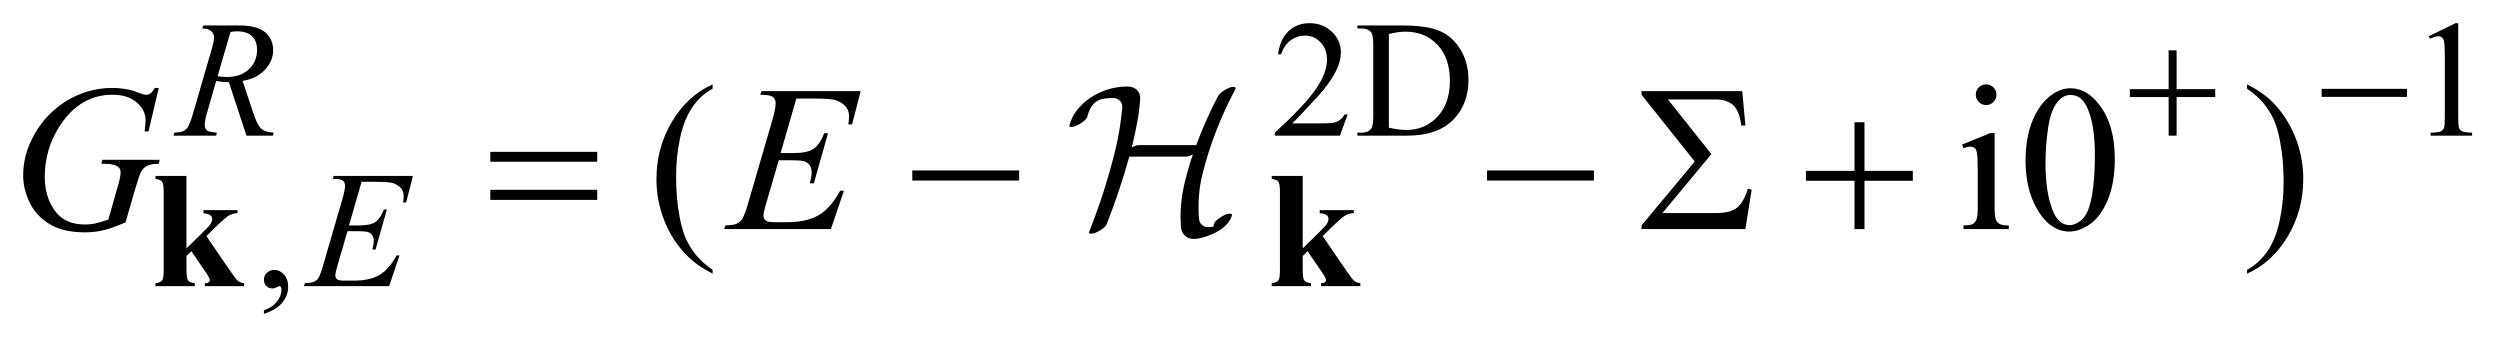 <?xml version="1.0" encoding="UTF-8"?>
<!DOCTYPE svg PUBLIC '-//W3C//DTD SVG 1.0//EN'
          'http://www.w3.org/TR/2001/REC-SVG-20010904/DTD/svg10.dtd'>
<svg stroke-dasharray="none" shape-rendering="auto" xmlns="http://www.w3.org/2000/svg" font-family="'Dialog'" text-rendering="auto" width="170" fill-opacity="1" color-interpolation="auto" color-rendering="auto" preserveAspectRatio="xMidYMid meet" font-size="12px" viewBox="0 0 170 23" fill="black" xmlns:xlink="http://www.w3.org/1999/xlink" stroke="black" image-rendering="auto" stroke-miterlimit="10" stroke-linecap="square" stroke-linejoin="miter" font-style="normal" stroke-width="1" height="23" stroke-dashoffset="0" font-weight="normal" stroke-opacity="1"
><!--Generated by the Batik Graphics2D SVG Generator--><defs id="genericDefs"
  /><g
  ><defs id="defs1"
    ><clipPath clipPathUnits="userSpaceOnUse" id="clipPath1"
      ><path d="M-1 -1 L106.665 -1 L106.665 13.542 L-1 13.542 L-1 -1 Z"
      /></clipPath
      ><clipPath clipPathUnits="userSpaceOnUse" id="clipPath2"
      ><path d="M-0 0 L-0 12.542 L105.665 12.542 L105.665 0 Z"
      /></clipPath
    ></defs
    ><g transform="scale(1.576,1.576) translate(1,1) matrix(1,0,0,1,0,-0)"
    ><path d="M57.147 3.938 L56.814 4.853 L54.007 4.853 L54.007 4.723 C54.832 3.971 55.413 3.355 55.75 2.879 C56.087 2.402 56.256 1.966 56.256 1.571 C56.256 1.269 56.163 1.022 55.979 0.827 C55.794 0.633 55.573 0.536 55.316 0.536 C55.082 0.536 54.872 0.604 54.686 0.741 C54.5 0.878 54.363 1.078 54.274 1.343 L54.144 1.343 C54.203 0.91 54.353 0.578 54.595 0.347 C54.837 0.116 55.139 0 55.501 0 C55.887 0 56.209 0.124 56.468 0.372 C56.726 0.62 56.856 0.912 56.856 1.248 C56.856 1.489 56.799 1.729 56.687 1.971 C56.514 2.349 56.234 2.75 55.845 3.174 C55.263 3.81 54.9 4.193 54.754 4.324 L55.996 4.324 C56.248 4.324 56.426 4.314 56.527 4.296 C56.628 4.278 56.72 4.239 56.802 4.182 C56.884 4.124 56.955 4.043 57.016 3.938 L57.147 3.938 Z" stroke="none" clip-path="url(#clipPath2)"
    /></g
    ><g transform="matrix(1.576,0,0,1.576,1.576,1.576)"
    ><path d="M57.568 4.854 L57.568 4.724 L57.747 4.724 C57.948 4.724 58.091 4.66 58.175 4.531 C58.227 4.454 58.252 4.281 58.252 4.012 L58.252 0.94 C58.252 0.643 58.22 0.457 58.154 0.382 C58.062 0.279 57.926 0.228 57.747 0.228 L57.568 0.228 L57.568 0.098 L59.504 0.098 C60.215 0.098 60.756 0.179 61.127 0.34 C61.497 0.501 61.796 0.77 62.022 1.147 C62.248 1.524 62.36 1.958 62.36 2.451 C62.36 3.113 62.159 3.666 61.757 4.11 C61.305 4.606 60.617 4.854 59.694 4.854 L57.568 4.854 ZM58.925 4.51 C59.222 4.575 59.471 4.608 59.672 4.608 C60.214 4.608 60.664 4.418 61.023 4.037 C61.38 3.656 61.559 3.139 61.559 2.487 C61.559 1.83 61.38 1.312 61.023 0.934 C60.665 0.555 60.206 0.366 59.644 0.366 C59.434 0.366 59.194 0.4 58.925 0.468 L58.925 4.51 Z" stroke="none" clip-path="url(#clipPath2)"
    /></g
    ><g transform="matrix(1.576,0,0,1.576,1.576,1.576)"
    ><path d="M103.792 0.565 L104.949 0 L105.065 0 L105.065 4.016 C105.065 4.282 105.076 4.448 105.098 4.514 C105.12 4.58 105.166 4.63 105.237 4.665 C105.308 4.7 105.45 4.72 105.665 4.725 L105.665 4.855 L103.876 4.855 L103.876 4.725 C104.101 4.721 104.246 4.701 104.312 4.667 C104.377 4.633 104.422 4.587 104.449 4.53 C104.474 4.472 104.487 4.301 104.487 4.016 L104.487 1.448 C104.487 1.102 104.475 0.88 104.452 0.782 C104.436 0.707 104.406 0.652 104.363 0.617 C104.319 0.582 104.267 0.565 104.207 0.565 C104.12 0.565 104 0.601 103.846 0.673 L103.792 0.565 Z" stroke="none" clip-path="url(#clipPath2)"
    /></g
    ><g transform="matrix(1.576,0,0,1.576,1.576,1.576)"
    ><path d="M10.387 12.542 L10.387 12.388 C10.628 12.308 10.814 12.185 10.947 12.018 C11.079 11.85 11.145 11.673 11.145 11.487 C11.145 11.442 11.134 11.405 11.113 11.375 C11.097 11.354 11.08 11.343 11.064 11.343 C11.038 11.343 10.982 11.366 10.896 11.413 C10.854 11.434 10.81 11.445 10.763 11.445 C10.648 11.445 10.557 11.411 10.49 11.342 C10.422 11.275 10.388 11.181 10.388 11.062 C10.388 10.948 10.432 10.849 10.52 10.767 C10.607 10.686 10.714 10.645 10.841 10.645 C10.995 10.645 11.133 10.712 11.253 10.846 C11.374 10.981 11.434 11.159 11.434 11.381 C11.434 11.621 11.351 11.846 11.183 12.053 C11.015 12.259 10.75 12.422 10.387 12.542 Z" stroke="none" clip-path="url(#clipPath2)"
    /></g
    ><g transform="matrix(1.576,0,0,1.576,1.576,1.576)"
    ><path d="M29.748 10.646 L29.748 10.808 C29.306 10.586 28.937 10.326 28.641 10.027 C28.22 9.602 27.894 9.102 27.666 8.525 C27.438 7.949 27.324 7.35 27.324 6.729 C27.324 5.822 27.548 4.994 27.996 4.246 C28.444 3.498 29.028 2.963 29.748 2.641 L29.748 2.826 C29.388 3.025 29.092 3.297 28.861 3.642 C28.63 3.988 28.457 4.425 28.343 4.955 C28.229 5.485 28.172 6.038 28.172 6.615 C28.172 7.241 28.22 7.811 28.317 8.323 C28.393 8.727 28.485 9.052 28.593 9.296 C28.701 9.54 28.847 9.774 29.03 10 C29.213 10.226 29.452 10.44 29.748 10.646 Z" stroke="none" clip-path="url(#clipPath2)"
    /></g
    ><g transform="matrix(1.576,0,0,1.576,1.576,1.576)"
    ><path d="M85.062 4.744 L85.062 7.975 C85.062 8.227 85.081 8.395 85.117 8.478 C85.154 8.562 85.208 8.624 85.28 8.665 C85.351 8.706 85.482 8.727 85.673 8.727 L85.673 8.885 L83.719 8.885 L83.719 8.727 C83.915 8.727 84.047 8.708 84.115 8.67 C84.183 8.632 84.235 8.568 84.275 8.481 C84.314 8.393 84.335 8.225 84.335 7.976 L84.335 6.426 C84.335 5.99 84.321 5.707 84.295 5.578 C84.274 5.485 84.242 5.419 84.198 5.383 C84.154 5.347 84.094 5.328 84.018 5.328 C83.936 5.328 83.836 5.35 83.719 5.394 L83.657 5.236 L84.869 4.744 L85.062 4.744 ZM84.698 2.641 C84.821 2.641 84.926 2.684 85.011 2.77 C85.098 2.856 85.141 2.961 85.141 3.084 C85.141 3.207 85.098 3.313 85.011 3.4 C84.925 3.488 84.821 3.532 84.698 3.532 C84.575 3.532 84.469 3.488 84.381 3.4 C84.293 3.312 84.25 3.207 84.25 3.084 C84.25 2.961 84.293 2.856 84.38 2.77 C84.465 2.684 84.572 2.641 84.698 2.641 Z" stroke="none" clip-path="url(#clipPath2)"
    /></g
    ><g transform="matrix(1.576,0,0,1.576,1.576,1.576)"
    ><path d="M86.397 5.943 C86.397 5.264 86.5 4.679 86.705 4.189 C86.91 3.699 87.182 3.334 87.521 3.093 C87.785 2.903 88.057 2.808 88.338 2.808 C88.795 2.808 89.204 3.04 89.567 3.506 C90.021 4.083 90.248 4.864 90.248 5.851 C90.248 6.542 90.148 7.128 89.95 7.612 C89.751 8.095 89.497 8.446 89.187 8.664 C88.878 8.882 88.581 8.991 88.293 8.991 C87.725 8.991 87.252 8.656 86.874 7.985 C86.556 7.42 86.397 6.739 86.397 5.943 ZM87.257 6.053 C87.257 6.872 87.359 7.541 87.561 8.06 C87.728 8.496 87.976 8.714 88.307 8.714 C88.465 8.714 88.629 8.643 88.799 8.501 C88.969 8.358 89.098 8.121 89.186 7.787 C89.321 7.283 89.388 6.574 89.388 5.657 C89.388 4.978 89.318 4.411 89.177 3.958 C89.072 3.622 88.936 3.383 88.769 3.242 C88.649 3.145 88.503 3.097 88.333 3.097 C88.134 3.097 87.957 3.186 87.802 3.365 C87.591 3.608 87.448 3.99 87.371 4.511 C87.294 5.032 87.257 5.546 87.257 6.053 Z" stroke="none" clip-path="url(#clipPath2)"
    /></g
    ><g transform="matrix(1.576,0,0,1.576,1.576,1.576)"
    ><path d="M95.954 2.825 L95.954 2.641 C96.399 2.861 96.769 3.12 97.065 3.418 C97.484 3.845 97.807 4.347 98.036 4.922 C98.265 5.497 98.379 6.097 98.379 6.72 C98.379 7.628 98.155 8.455 97.709 9.203 C97.262 9.951 96.677 10.486 95.954 10.807 L95.954 10.645 C96.314 10.443 96.61 10.17 96.844 9.826 C97.076 9.482 97.249 9.045 97.362 8.513 C97.475 7.982 97.532 7.428 97.532 6.851 C97.532 6.227 97.483 5.658 97.386 5.143 C97.313 4.739 97.222 4.415 97.112 4.173 C97.003 3.93 96.856 3.695 96.675 3.47 C96.493 3.245 96.252 3.03 95.954 2.825 Z" stroke="none" clip-path="url(#clipPath2)"
    /></g
    ><g transform="matrix(1.576,0,0,1.576,1.576,1.576)"
    ><path d="M9.635 4.854 L8.874 2.542 C8.696 2.545 8.514 2.527 8.327 2.49 L7.916 3.928 C7.862 4.115 7.835 4.272 7.835 4.401 C7.835 4.499 7.869 4.576 7.937 4.632 C7.988 4.674 8.128 4.704 8.358 4.723 L8.326 4.853 L6.485 4.853 L6.524 4.723 C6.697 4.716 6.814 4.699 6.875 4.671 C6.971 4.631 7.041 4.577 7.085 4.509 C7.16 4.4 7.238 4.206 7.32 3.928 L8.152 1.056 C8.208 0.865 8.236 0.716 8.236 0.611 C8.236 0.504 8.192 0.412 8.105 0.338 C8.016 0.262 7.891 0.226 7.727 0.228 L7.769 0.098 L9.319 0.098 C9.838 0.098 10.212 0.197 10.442 0.393 C10.671 0.589 10.786 0.848 10.786 1.168 C10.786 1.474 10.668 1.754 10.433 2.008 C10.198 2.261 9.876 2.422 9.467 2.49 L9.93 3.882 C10.042 4.223 10.155 4.445 10.267 4.548 C10.379 4.651 10.56 4.71 10.81 4.723 L10.771 4.853 L9.635 4.853 ZM8.386 2.29 C8.536 2.311 8.669 2.322 8.786 2.322 C9.188 2.322 9.506 2.21 9.74 1.987 C9.974 1.764 10.091 1.486 10.091 1.154 C10.091 0.895 10.018 0.696 9.872 0.558 C9.726 0.42 9.506 0.351 9.214 0.351 C9.139 0.351 9.05 0.36 8.947 0.379 L8.386 2.29 Z" stroke="none" clip-path="url(#clipPath2)"
    /></g
    ><g transform="matrix(1.576,0,0,1.576,1.576,1.576)"
    ><path d="M14.601 6.847 L14.057 8.727 L14.503 8.727 C14.821 8.727 15.051 8.678 15.194 8.581 C15.337 8.483 15.46 8.304 15.562 8.042 L15.692 8.042 L15.205 9.768 L15.064 9.768 C15.106 9.623 15.127 9.499 15.127 9.396 C15.127 9.296 15.106 9.215 15.065 9.155 C15.024 9.093 14.968 9.049 14.897 9.019 C14.826 8.991 14.675 8.976 14.446 8.976 L13.993 8.976 L13.534 10.55 C13.49 10.702 13.468 10.818 13.468 10.897 C13.468 10.959 13.497 11.012 13.555 11.059 C13.595 11.091 13.694 11.108 13.853 11.108 L14.274 11.108 C14.73 11.108 15.095 11.027 15.37 10.866 C15.645 10.705 15.891 10.425 16.108 10.024 L16.238 10.024 L15.789 11.346 L12.113 11.346 L12.158 11.216 C12.34 11.211 12.463 11.195 12.526 11.167 C12.62 11.125 12.688 11.071 12.73 11.006 C12.793 10.91 12.868 10.709 12.955 10.402 L13.789 7.534 C13.854 7.303 13.888 7.126 13.888 7.004 C13.888 6.915 13.857 6.846 13.795 6.796 C13.733 6.746 13.612 6.72 13.432 6.72 L13.358 6.72 L13.4 6.59 L16.817 6.59 L16.523 7.737 L16.393 7.737 C16.409 7.63 16.417 7.54 16.417 7.466 C16.417 7.343 16.387 7.238 16.326 7.154 C16.247 7.047 16.131 6.965 15.979 6.908 C15.867 6.866 15.608 6.845 15.204 6.845 L14.601 6.845 Z" stroke="none" clip-path="url(#clipPath2)"
    /></g
    ><g transform="matrix(1.576,0,0,1.576,1.576,1.576)"
    ><path d="M5.851 2.794 L5.407 4.669 L5.24 4.669 C5.266 4.449 5.28 4.287 5.28 4.182 C5.28 3.895 5.154 3.641 4.9 3.42 C4.646 3.199 4.297 3.088 3.852 3.088 C2.941 3.088 2.198 3.516 1.621 4.37 C1.161 5.046 0.931 5.803 0.931 6.641 C0.931 7.197 1.073 7.677 1.357 8.081 C1.641 8.485 2.079 8.687 2.67 8.687 C2.816 8.687 2.955 8.673 3.085 8.647 C3.215 8.621 3.412 8.562 3.676 8.471 L4.111 6.939 C4.173 6.728 4.203 6.56 4.203 6.434 C4.203 6.329 4.165 6.248 4.089 6.192 C3.966 6.108 3.767 6.066 3.492 6.066 L3.369 6.066 L3.417 5.895 L5.894 5.895 L5.851 6.066 C5.625 6.069 5.461 6.095 5.359 6.145 C5.256 6.195 5.169 6.28 5.095 6.4 C5.045 6.479 4.965 6.709 4.853 7.089 L4.415 8.595 C4.013 8.768 3.69 8.883 3.444 8.939 C3.198 8.997 2.938 9.025 2.667 9.025 C2.04 9.025 1.532 8.907 1.143 8.671 C0.753 8.437 0.465 8.124 0.279 7.736 C0.093 7.349 0 6.963 0 6.58 C0 6.065 0.108 5.575 0.325 5.111 C0.542 4.647 0.812 4.255 1.136 3.934 C1.459 3.614 1.811 3.361 2.192 3.177 C2.716 2.923 3.267 2.795 3.843 2.795 C4.268 2.795 4.652 2.865 4.994 3.005 C5.132 3.061 5.233 3.088 5.297 3.088 C5.37 3.088 5.432 3.071 5.484 3.038 C5.536 3.005 5.602 2.923 5.684 2.794 L5.851 2.794 Z" stroke="none" clip-path="url(#clipPath2)"
    /></g
    ><g transform="matrix(1.576,0,0,1.576,1.576,1.576)"
    ><path d="M33.361 3.251 L32.68 5.604 L33.238 5.604 C33.636 5.604 33.925 5.543 34.103 5.422 C34.281 5.301 34.436 5.076 34.564 4.748 L34.727 4.748 L34.116 6.909 L33.94 6.909 C33.993 6.727 34.019 6.572 34.019 6.443 C34.019 6.317 33.994 6.216 33.942 6.14 C33.891 6.064 33.82 6.008 33.731 5.971 C33.642 5.934 33.454 5.916 33.167 5.916 L32.601 5.916 L32.025 7.887 C31.969 8.077 31.942 8.223 31.942 8.322 C31.942 8.398 31.979 8.466 32.052 8.524 C32.102 8.565 32.226 8.586 32.426 8.586 L32.953 8.586 C33.524 8.586 33.982 8.485 34.326 8.283 C34.67 8.081 34.978 7.729 35.25 7.229 L35.413 7.229 L34.85 8.885 L30.246 8.885 L30.303 8.723 C30.532 8.717 30.685 8.697 30.764 8.661 C30.881 8.608 30.966 8.541 31.018 8.459 C31.097 8.339 31.191 8.087 31.299 7.703 L32.344 4.112 C32.426 3.822 32.467 3.601 32.467 3.449 C32.467 3.338 32.428 3.251 32.351 3.188 C32.273 3.125 32.122 3.093 31.896 3.093 L31.804 3.093 L31.857 2.931 L36.135 2.931 L35.766 4.367 L35.603 4.367 C35.624 4.233 35.634 4.12 35.634 4.029 C35.634 3.874 35.596 3.743 35.52 3.638 C35.42 3.504 35.275 3.401 35.085 3.331 C34.944 3.278 34.621 3.252 34.114 3.252 L33.361 3.252 Z" stroke="none" clip-path="url(#clipPath2)"
    /></g
    ><g transform="matrix(1.576,0,0,1.576,1.576,1.576)"
    ><path d="M92.57 1.171 L92.914 1.171 L92.914 2.847 L94.58 2.847 L94.58 3.187 L92.914 3.187 L92.914 4.853 L92.57 4.853 L92.57 3.188 L90.897 3.188 L90.897 2.848 L92.57 2.848 L92.57 1.171 Z" stroke="none" clip-path="url(#clipPath2)"
    /></g
    ><g transform="matrix(1.576,0,0,1.576,1.576,1.576)"
    ><path d="M99.171 2.833 L102.854 2.833 L102.854 3.18 L99.171 3.18 L99.171 2.833 Z" stroke="none" clip-path="url(#clipPath2)"
    /></g
    ><g transform="matrix(1.576,0,0,1.576,1.576,1.576)"
    ><path d="M20.156 5.552 L24.768 5.552 L24.768 5.978 L20.156 5.978 L20.156 5.552 ZM20.156 7.189 L24.768 7.189 L24.768 7.625 L20.156 7.625 L20.156 7.189 Z" stroke="none" clip-path="url(#clipPath2)"
    /></g
    ><g transform="matrix(1.576,0,0,1.576,1.576,1.576)"
    ><path d="M38.362 6.355 L42.974 6.355 L42.974 6.79 L38.362 6.79 L38.362 6.355 Z" stroke="none" clip-path="url(#clipPath2)"
    /></g
    ><g transform="matrix(1.576,0,0,1.576,1.576,1.576)"
    ><path d="M63.161 6.355 L67.773 6.355 L67.773 6.79 L63.161 6.79 L63.161 6.355 Z" stroke="none" clip-path="url(#clipPath2)"
    /></g
    ><g transform="matrix(1.576,0,0,1.576,1.576,1.576)"
    ><path d="M74.308 8.885 L69.828 8.885 L69.828 8.723 L72.125 5.97 L69.828 3.089 L69.828 2.931 L74.172 2.931 L74.309 4.415 L74.128 4.415 C74.084 4.011 73.973 3.723 73.792 3.55 C73.612 3.377 73.353 3.291 73.013 3.291 L70.966 3.291 L72.841 5.649 L70.729 8.192 L73.057 8.192 C73.447 8.192 73.739 8.119 73.933 7.972 C74.127 7.825 74.289 7.55 74.418 7.146 L74.58 7.181 L74.308 8.885 Z" stroke="none" clip-path="url(#clipPath2)"
    /></g
    ><g transform="matrix(1.576,0,0,1.576,1.576,1.576)"
    ><path d="M79.016 4.274 L79.447 4.274 L79.447 6.373 L81.533 6.373 L81.533 6.799 L79.447 6.799 L79.447 8.885 L79.016 8.885 L79.016 6.799 L76.92 6.799 L76.92 6.373 L79.016 6.373 L79.016 4.274 Z" stroke="none" clip-path="url(#clipPath2)"
    /></g
    ><g transform="matrix(1.576,0,0,1.576,1.576,1.576)"
    ><path d="M7.045 6.59 L7.045 9.718 L7.806 8.971 C7.962 8.819 8.06 8.709 8.098 8.641 C8.137 8.574 8.156 8.508 8.156 8.445 C8.156 8.382 8.13 8.33 8.079 8.288 C8.028 8.246 7.928 8.216 7.778 8.196 L7.778 8.066 L9.248 8.066 L9.248 8.196 C9.108 8.204 8.985 8.237 8.88 8.297 C8.775 8.357 8.569 8.535 8.262 8.835 L7.905 9.186 L8.676 10.315 C8.987 10.774 9.172 11.031 9.23 11.086 C9.31 11.166 9.41 11.21 9.532 11.22 L9.532 11.346 L7.838 11.346 L7.838 11.22 C7.913 11.22 7.967 11.205 8.001 11.178 C8.035 11.15 8.052 11.119 8.052 11.086 C8.052 11.032 8.003 10.934 7.905 10.788 L7.256 9.838 L7.046 10.045 L7.046 10.634 C7.046 10.884 7.069 11.04 7.116 11.102 C7.163 11.165 7.259 11.204 7.404 11.22 L7.404 11.346 L5.709 11.346 L5.709 11.22 C5.847 11.205 5.945 11.161 6.003 11.086 C6.043 11.035 6.063 10.884 6.063 10.634 L6.063 7.303 C6.063 7.055 6.04 6.901 5.995 6.84 C5.949 6.779 5.854 6.739 5.709 6.72 L5.709 6.59 L7.045 6.59 Z" stroke="none" clip-path="url(#clipPath2)"
    /></g
    ><g transform="matrix(1.576,0,0,1.576,1.576,1.576)"
    ><path d="M55.208 6.59 L55.208 9.718 L55.969 8.971 C56.126 8.819 56.224 8.709 56.262 8.641 C56.301 8.574 56.32 8.508 56.32 8.445 C56.32 8.382 56.295 8.33 56.243 8.288 C56.192 8.246 56.092 8.216 55.942 8.196 L55.942 8.066 L57.412 8.066 L57.412 8.196 C57.271 8.204 57.148 8.237 57.043 8.297 C56.939 8.357 56.732 8.535 56.426 8.835 L56.069 9.186 L56.84 10.315 C57.152 10.774 57.336 11.031 57.395 11.086 C57.474 11.166 57.575 11.21 57.697 11.22 L57.697 11.346 L56 11.346 L56 11.22 C56.074 11.22 56.129 11.205 56.163 11.178 C56.196 11.15 56.214 11.119 56.214 11.086 C56.214 11.032 56.164 10.934 56.067 10.788 L55.418 9.838 L55.208 10.045 L55.208 10.634 C55.208 10.884 55.231 11.04 55.278 11.102 C55.325 11.165 55.421 11.204 55.565 11.22 L55.565 11.346 L53.871 11.346 L53.871 11.22 C54.01 11.205 54.107 11.161 54.166 11.086 C54.206 11.035 54.226 10.884 54.226 10.634 L54.226 7.303 C54.226 7.055 54.204 6.901 54.158 6.84 C54.112 6.779 54.017 6.739 53.872 6.72 L53.872 6.59 L55.208 6.59 Z" stroke="none" clip-path="url(#clipPath2)"
    /></g
    ><g transform="matrix(1.576,0,0,1.576,1.576,1.576)"
    ><path d="M52.296 2.859 C51.984 3.447 51.711 4.043 51.477 4.646 C51.243 5.249 51.048 5.859 50.893 6.474 C50.809 6.804 50.755 7.13 50.731 7.454 C50.707 7.777 50.707 8.099 50.731 8.416 C50.743 8.56 50.795 8.663 50.888 8.727 C50.981 8.79 51.073 8.815 51.162 8.803 C51.222 8.797 51.266 8.792 51.292 8.789 C51.319 8.786 51.337 8.782 51.346 8.775 C51.355 8.769 51.361 8.757 51.364 8.74 C51.367 8.721 51.374 8.689 51.386 8.64 C51.398 8.605 51.432 8.559 51.49 8.505 C51.547 8.451 51.617 8.401 51.701 8.353 C51.803 8.287 51.899 8.245 51.989 8.227 C52.079 8.208 52.133 8.218 52.151 8.253 C52.163 8.266 52.163 8.28 52.151 8.298 C52.115 8.431 52.045 8.553 51.94 8.667 C51.835 8.781 51.712 8.88 51.571 8.964 C51.431 9.05 51.28 9.12 51.118 9.177 C50.956 9.235 50.803 9.275 50.66 9.299 C50.438 9.328 50.268 9.292 50.152 9.191 C50.035 9.089 49.97 8.966 49.959 8.823 C49.929 8.499 49.929 8.171 49.959 7.838 C49.989 7.505 50.045 7.168 50.13 6.826 C50.178 6.628 50.23 6.432 50.287 6.237 C50.344 6.042 50.405 5.849 50.472 5.659 C50.352 5.724 50.25 5.756 50.166 5.756 L47.728 5.756 C47.59 6.248 47.44 6.736 47.278 7.221 C47.116 7.707 46.939 8.193 46.747 8.678 C46.735 8.714 46.702 8.758 46.648 8.809 C46.594 8.86 46.525 8.909 46.441 8.957 C46.339 9.017 46.245 9.056 46.158 9.073 C46.071 9.092 46.015 9.086 45.991 9.055 C45.979 9.037 45.982 9.016 46 8.992 C46.228 8.41 46.435 7.83 46.621 7.252 C46.807 6.673 46.972 6.09 47.116 5.502 C47.194 5.189 47.257 4.881 47.305 4.577 C47.353 4.273 47.392 3.968 47.422 3.661 C47.434 3.529 47.4 3.423 47.318 3.345 C47.237 3.267 47.143 3.227 47.035 3.227 C46.879 3.227 46.741 3.238 46.621 3.259 C46.501 3.28 46.396 3.321 46.306 3.38 C46.216 3.44 46.138 3.524 46.072 3.632 C46.006 3.74 45.952 3.881 45.91 4.055 C45.898 4.091 45.864 4.136 45.806 4.19 C45.749 4.244 45.679 4.295 45.595 4.343 C45.487 4.409 45.39 4.451 45.303 4.469 C45.216 4.487 45.163 4.481 45.145 4.451 C45.139 4.439 45.139 4.424 45.145 4.406 C45.205 4.166 45.316 3.945 45.478 3.74 C45.64 3.536 45.833 3.36 46.058 3.21 C46.283 3.06 46.532 2.943 46.805 2.859 C47.078 2.775 47.355 2.733 47.637 2.733 C47.823 2.733 47.966 2.786 48.065 2.892 C48.164 2.997 48.207 3.129 48.195 3.286 C48.171 3.63 48.126 3.974 48.06 4.319 C47.994 4.664 47.919 5.01 47.835 5.36 C47.955 5.294 48.057 5.261 48.141 5.261 L50.615 5.261 C50.879 4.541 51.194 3.834 51.56 3.138 C51.578 3.102 51.614 3.06 51.668 3.012 C51.722 2.964 51.785 2.919 51.857 2.877 C51.965 2.811 52.062 2.771 52.149 2.755 C52.235 2.74 52.288 2.748 52.306 2.778 C52.317 2.803 52.314 2.83 52.296 2.859 Z" stroke="none" clip-path="url(#clipPath2)"
    /></g
  ></g
></svg
>
